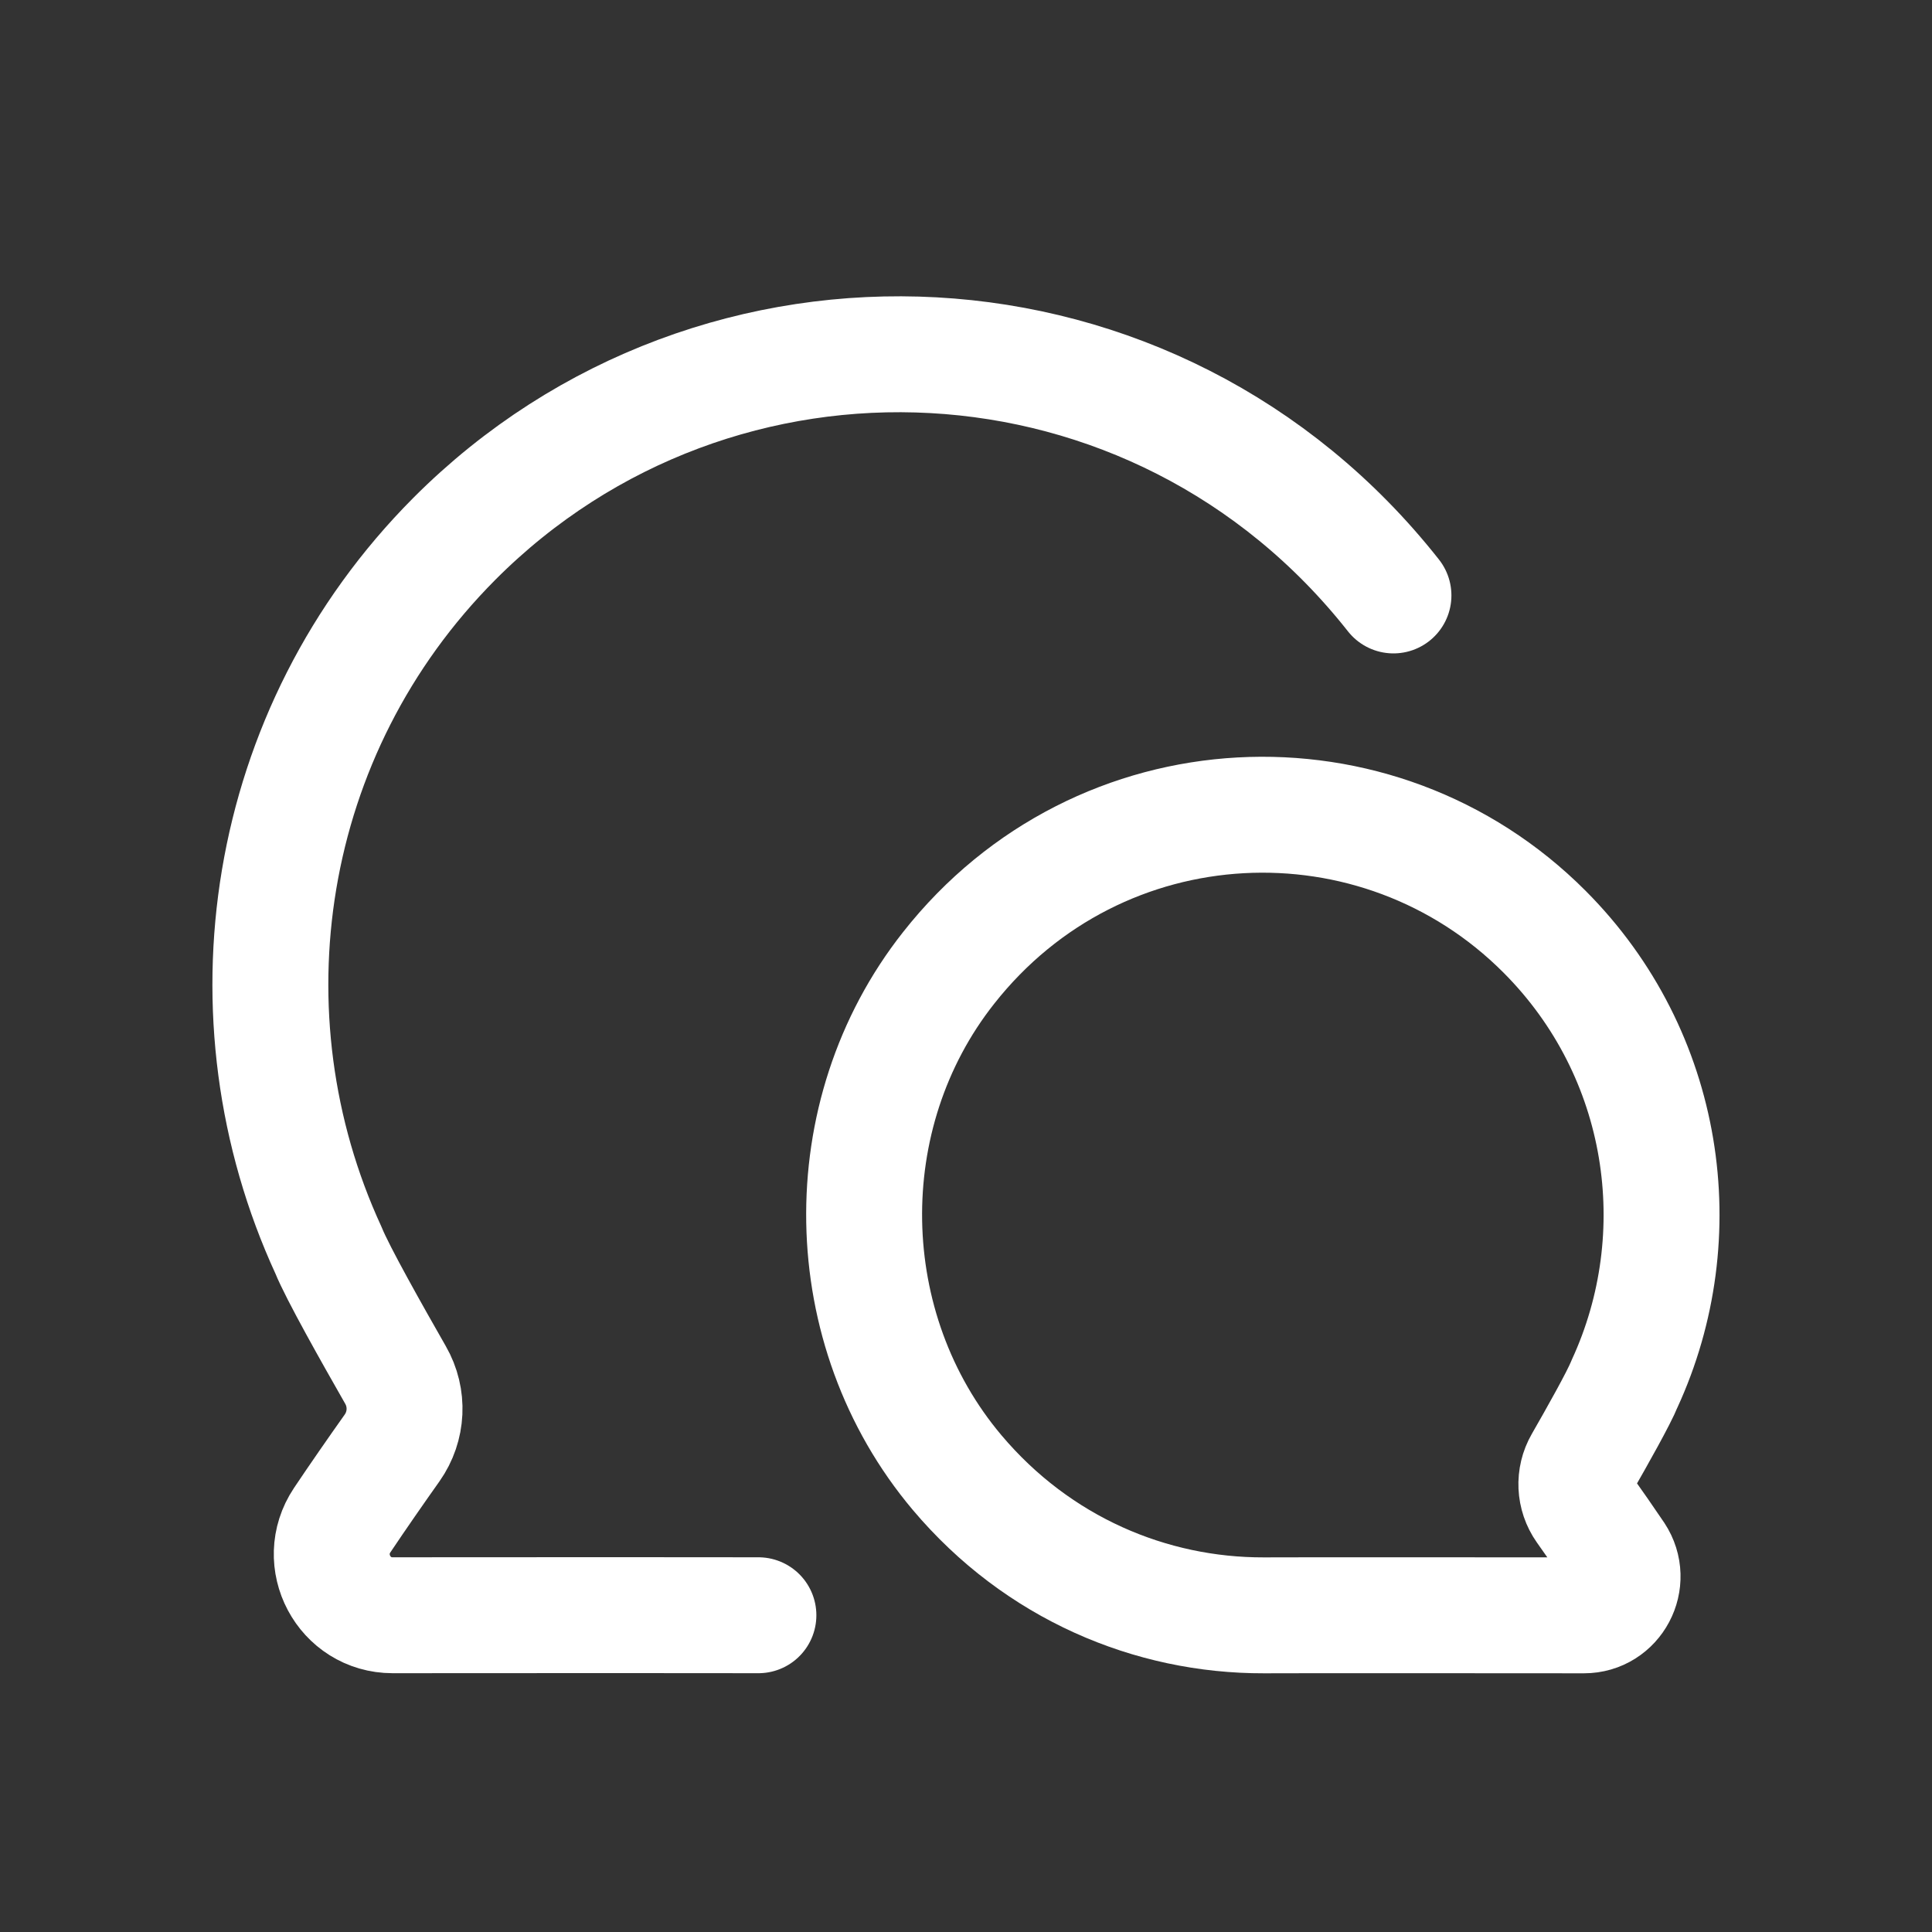 <svg width="20" height="20" viewBox="0 0 20 20" fill="none" xmlns="http://www.w3.org/2000/svg">
<rect x="0" y="0" width="20" height="20" fill="#333333" stroke="none"/>
<path d="M7.851 16.721C7.206 16.719 5.761 16.72 4.065 16.721C3.56 16.721 3.262 16.157 3.542 15.737C3.7 15.501 3.9 15.213 4.059 14.989C4.217 14.765 4.231 14.471 4.094 14.233C3.854 13.813 3.494 13.175 3.401 12.944C2.287 10.527 2.717 7.572 4.704 5.577C7.425 2.848 11.966 3.044 14.425 6.164" stroke="white" stroke-width="1.2" stroke-linecap="round" stroke-linejoin="round"/>
<path d="M13.084 16.722C11.914 16.725 10.743 16.234 9.908 15.244C8.66 13.763 8.62 11.54 9.82 10.02C11.38 8.038 14.264 7.914 15.99 9.646C17.253 10.913 17.525 12.789 16.818 14.323C16.759 14.471 16.531 14.875 16.378 15.142C16.291 15.292 16.3 15.48 16.4 15.622C16.501 15.764 16.628 15.946 16.729 16.096C16.906 16.364 16.717 16.722 16.397 16.722C15.319 16.721 13.494 16.72 13.084 16.722Z" stroke="white" stroke-width="1.2" stroke-linecap="round" stroke-linejoin="round"/>
</svg>
